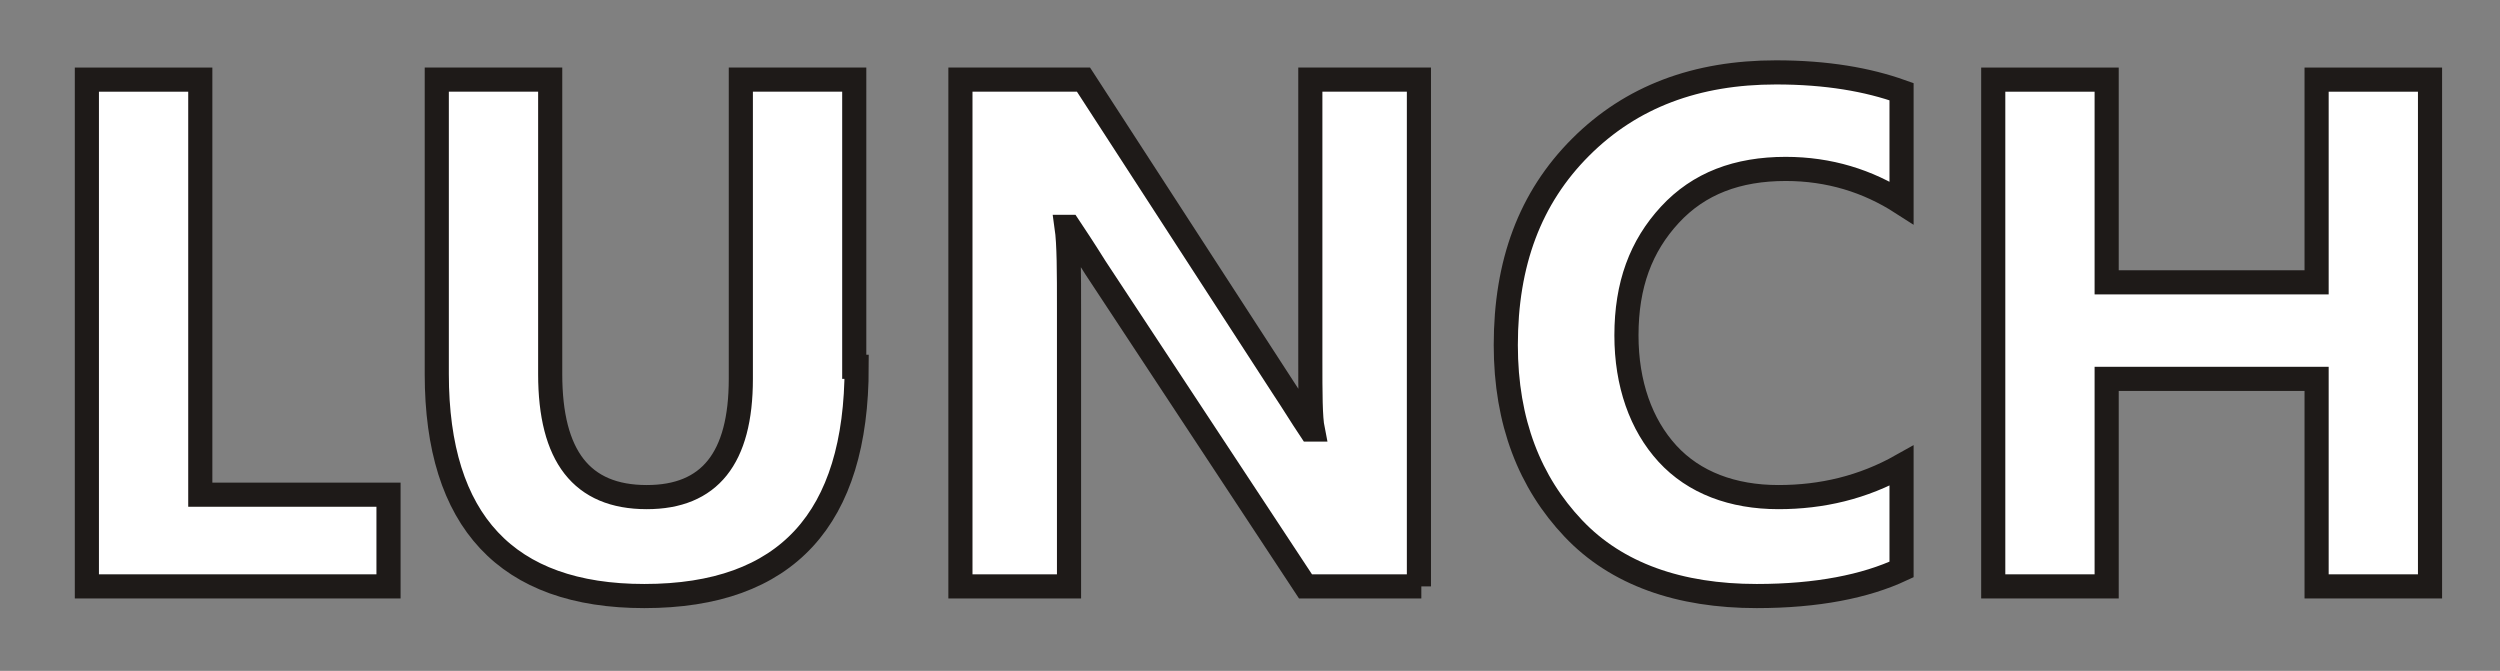 <?xml version="1.0" encoding="utf-8"?>
<!-- Generator: Adobe Illustrator 26.4.1, SVG Export Plug-In . SVG Version: 6.00 Build 0)  -->
<svg version="1.1" id="レイヤー_1" xmlns="http://www.w3.org/2000/svg" xmlns:xlink="http://www.w3.org/1999/xlink" x="0px"
	 y="0px" viewBox="0 0 103.6 27.8" style="enable-background:new 0 0 103.6 27.8;" xml:space="preserve">
<rect x="0" y="0" width="103.6" height="27.8" fill="#808080" stroke="none"/>
<style type="text/css">
	.st0{enable-background:new    ;}
	.st1{fill:#FFFFFF;}
	.st2{fill:none;stroke:#1E1A18;}
</style>
<g class="st0">
	<path class="st1" d="M16.1,24.3H3.6v-21h4.7v17.2h7.8V24.3z"/>
	<path class="st1" d="M35.5,15.2c0,6.3-2.9,9.5-8.8,9.5c-5.7,0-8.6-3.1-8.6-9.2V3.3h4.7v12.2c0,3.4,1.3,5.1,4,5.1
		c2.6,0,3.9-1.6,3.9-4.9V3.3h4.7V15.2z"/>
	<path class="st1" d="M58.9,24.3h-4.8l-8.7-13.2c-0.5-0.8-0.9-1.4-1.1-1.7h-0.1c0.1,0.7,0.1,1.9,0.1,3.4v11.5h-4.5v-21h5.1l8.3,12.8
		c0.4,0.6,0.7,1.1,1.1,1.7h0.1c-0.1-0.5-0.1-1.5-0.1-2.9V3.3h4.5V24.3z"/>
	<path class="st1" d="M78.8,23.6c-1.5,0.7-3.5,1.1-6,1.1c-3.2,0-5.8-0.9-7.6-2.8c-1.8-1.9-2.8-4.4-2.8-7.6c0-3.4,1-6.1,3.1-8.2
		C67.6,4,70.3,3,73.6,3c2.1,0,3.8,0.3,5.2,0.8v4.6C77.4,7.5,75.8,7,74,7c-2,0-3.6,0.6-4.8,1.9s-1.8,2.9-1.8,5c0,2,0.6,3.7,1.7,4.9
		c1.1,1.2,2.7,1.8,4.6,1.8c1.8,0,3.5-0.4,5.1-1.3V23.6z"/>
	<path class="st1" d="M100.7,24.3h-4.7v-8.6h-8.7v8.6h-4.7v-21h4.7v8.4h8.7V3.3h4.7V24.3z"/>
</g>
<g class="st0">
	<path class="st2" d="M16.1,24.3H3.6v-21h4.7v17.2h7.8V24.3z"/>
	<path class="st2" d="M35.5,15.2c0,6.3-2.9,9.5-8.8,9.5c-5.7,0-8.6-3.1-8.6-9.2V3.3h4.7v12.2c0,3.4,1.3,5.1,4,5.1
		c2.6,0,3.9-1.6,3.9-4.9V3.3h4.7V15.2z"/>
	<path class="st2" d="M58.9,24.3h-4.8l-8.7-13.2c-0.5-0.8-0.9-1.4-1.1-1.7h-0.1c0.1,0.7,0.1,1.9,0.1,3.4v11.5h-4.5v-21h5.1l8.3,12.8
		c0.4,0.6,0.7,1.1,1.1,1.7h0.1c-0.1-0.5-0.1-1.5-0.1-2.9V3.3h4.5V24.3z"/>
	<path class="st2" d="M78.8,23.6c-1.5,0.7-3.5,1.1-6,1.1c-3.2,0-5.8-0.9-7.6-2.8c-1.8-1.9-2.8-4.4-2.8-7.6c0-3.4,1-6.1,3.1-8.2
		C67.6,4,70.3,3,73.6,3c2.1,0,3.8,0.3,5.2,0.8v4.6C77.4,7.5,75.8,7,74,7c-2,0-3.6,0.6-4.8,1.9s-1.8,2.9-1.8,5c0,2,0.6,3.7,1.7,4.9
		c1.1,1.2,2.7,1.8,4.6,1.8c1.8,0,3.5-0.4,5.1-1.3V23.6z"/>
	<path class="st2" d="M100.7,24.3h-4.7v-8.6h-8.7v8.6h-4.7v-21h4.7v8.4h8.7V3.3h4.7V24.3z"/>
</g>
</svg>
